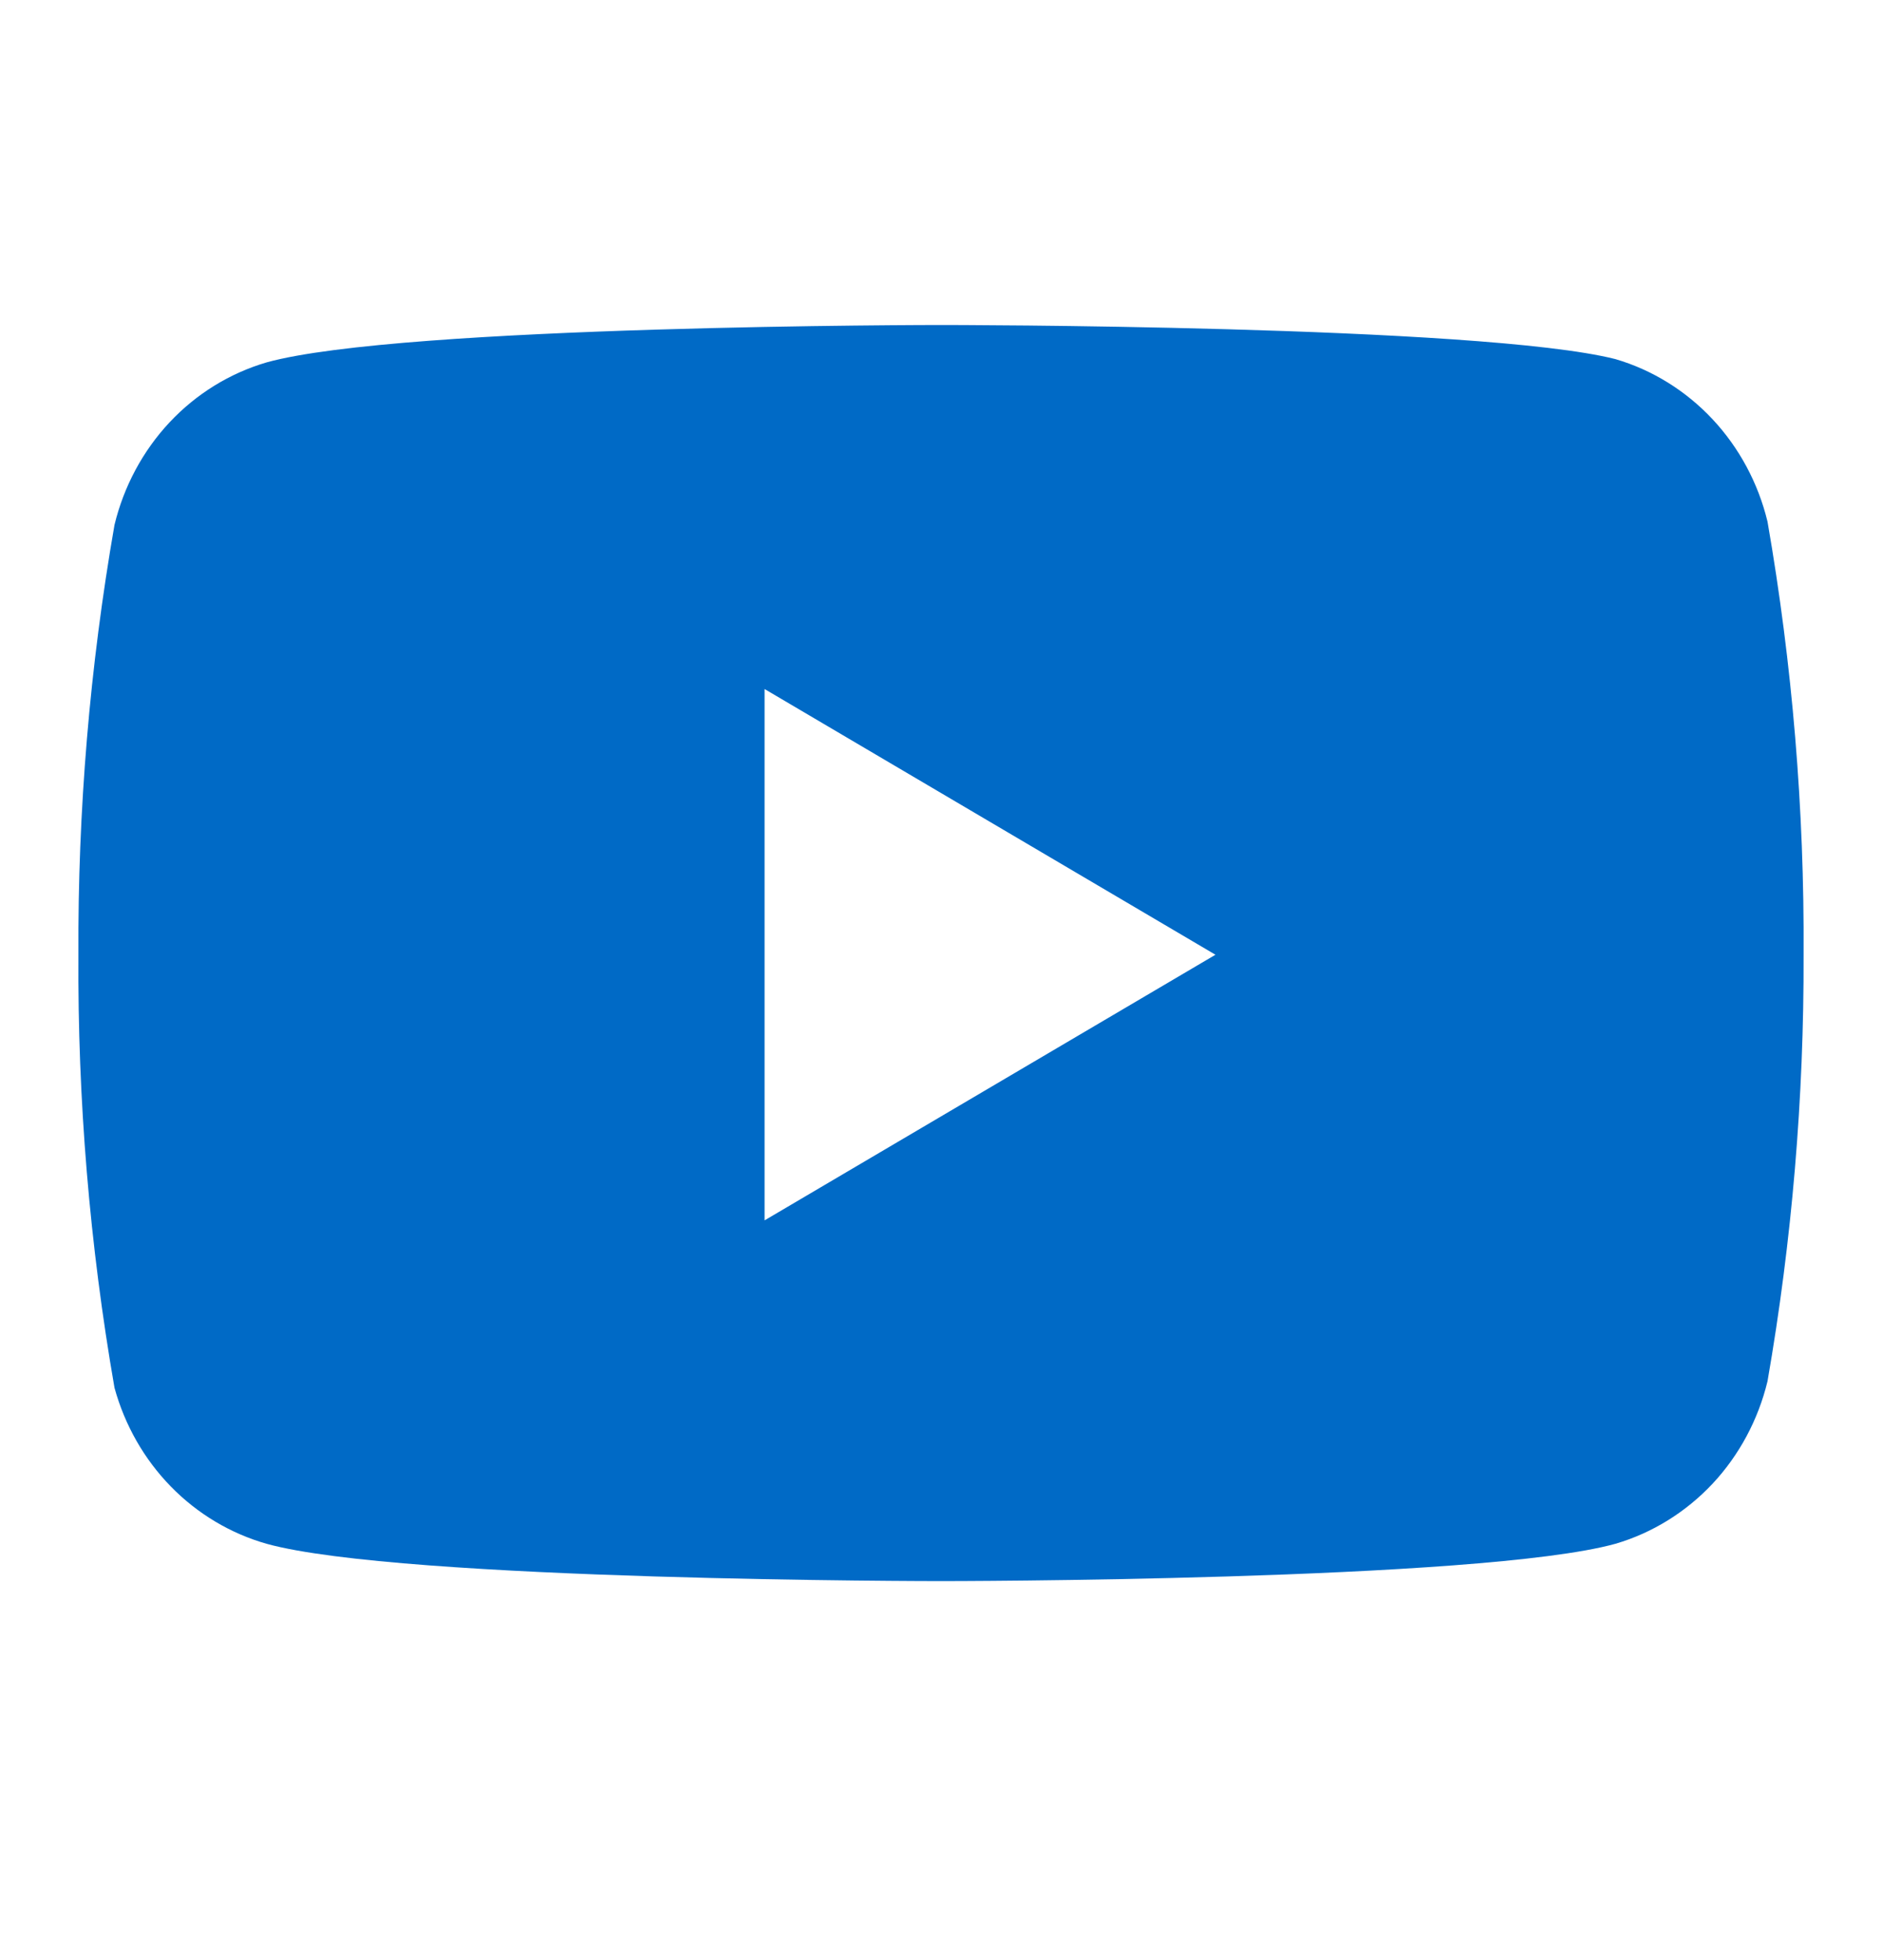 <svg width="24" height="25" viewBox="0 0 24 25" xmlns="http://www.w3.org/2000/svg">
<path fill="#006AC6" fill-rule="evenodd" clip-rule="evenodd" d="M21.839 5.347C22.179 5.711 22.421 6.161 22.54 6.653C22.857 8.476 23.011 10.325 23 12.177C23.006 14.001 22.852 15.822 22.54 17.617C22.421 18.109 22.179 18.56 21.839 18.924C21.498 19.287 21.071 19.552 20.6 19.69C18.88 20.166 12 20.166 12 20.166C12 20.166 5.12 20.166 3.4 19.69C2.939 19.559 2.518 19.307 2.178 18.959C1.838 18.61 1.591 18.177 1.46 17.7C1.143 15.877 0.989 14.028 1 12.177C0.991 10.338 1.145 8.503 1.46 6.695C1.579 6.203 1.821 5.752 2.161 5.388C2.502 5.024 2.929 4.76 3.4 4.622C5.12 4.145 12 4.145 12 4.145C12 4.145 18.88 4.145 20.6 4.58C21.071 4.718 21.498 4.983 21.839 5.347ZM15.5 12.177L9.75 15.565V8.788L15.5 12.177Z" />
</svg>
